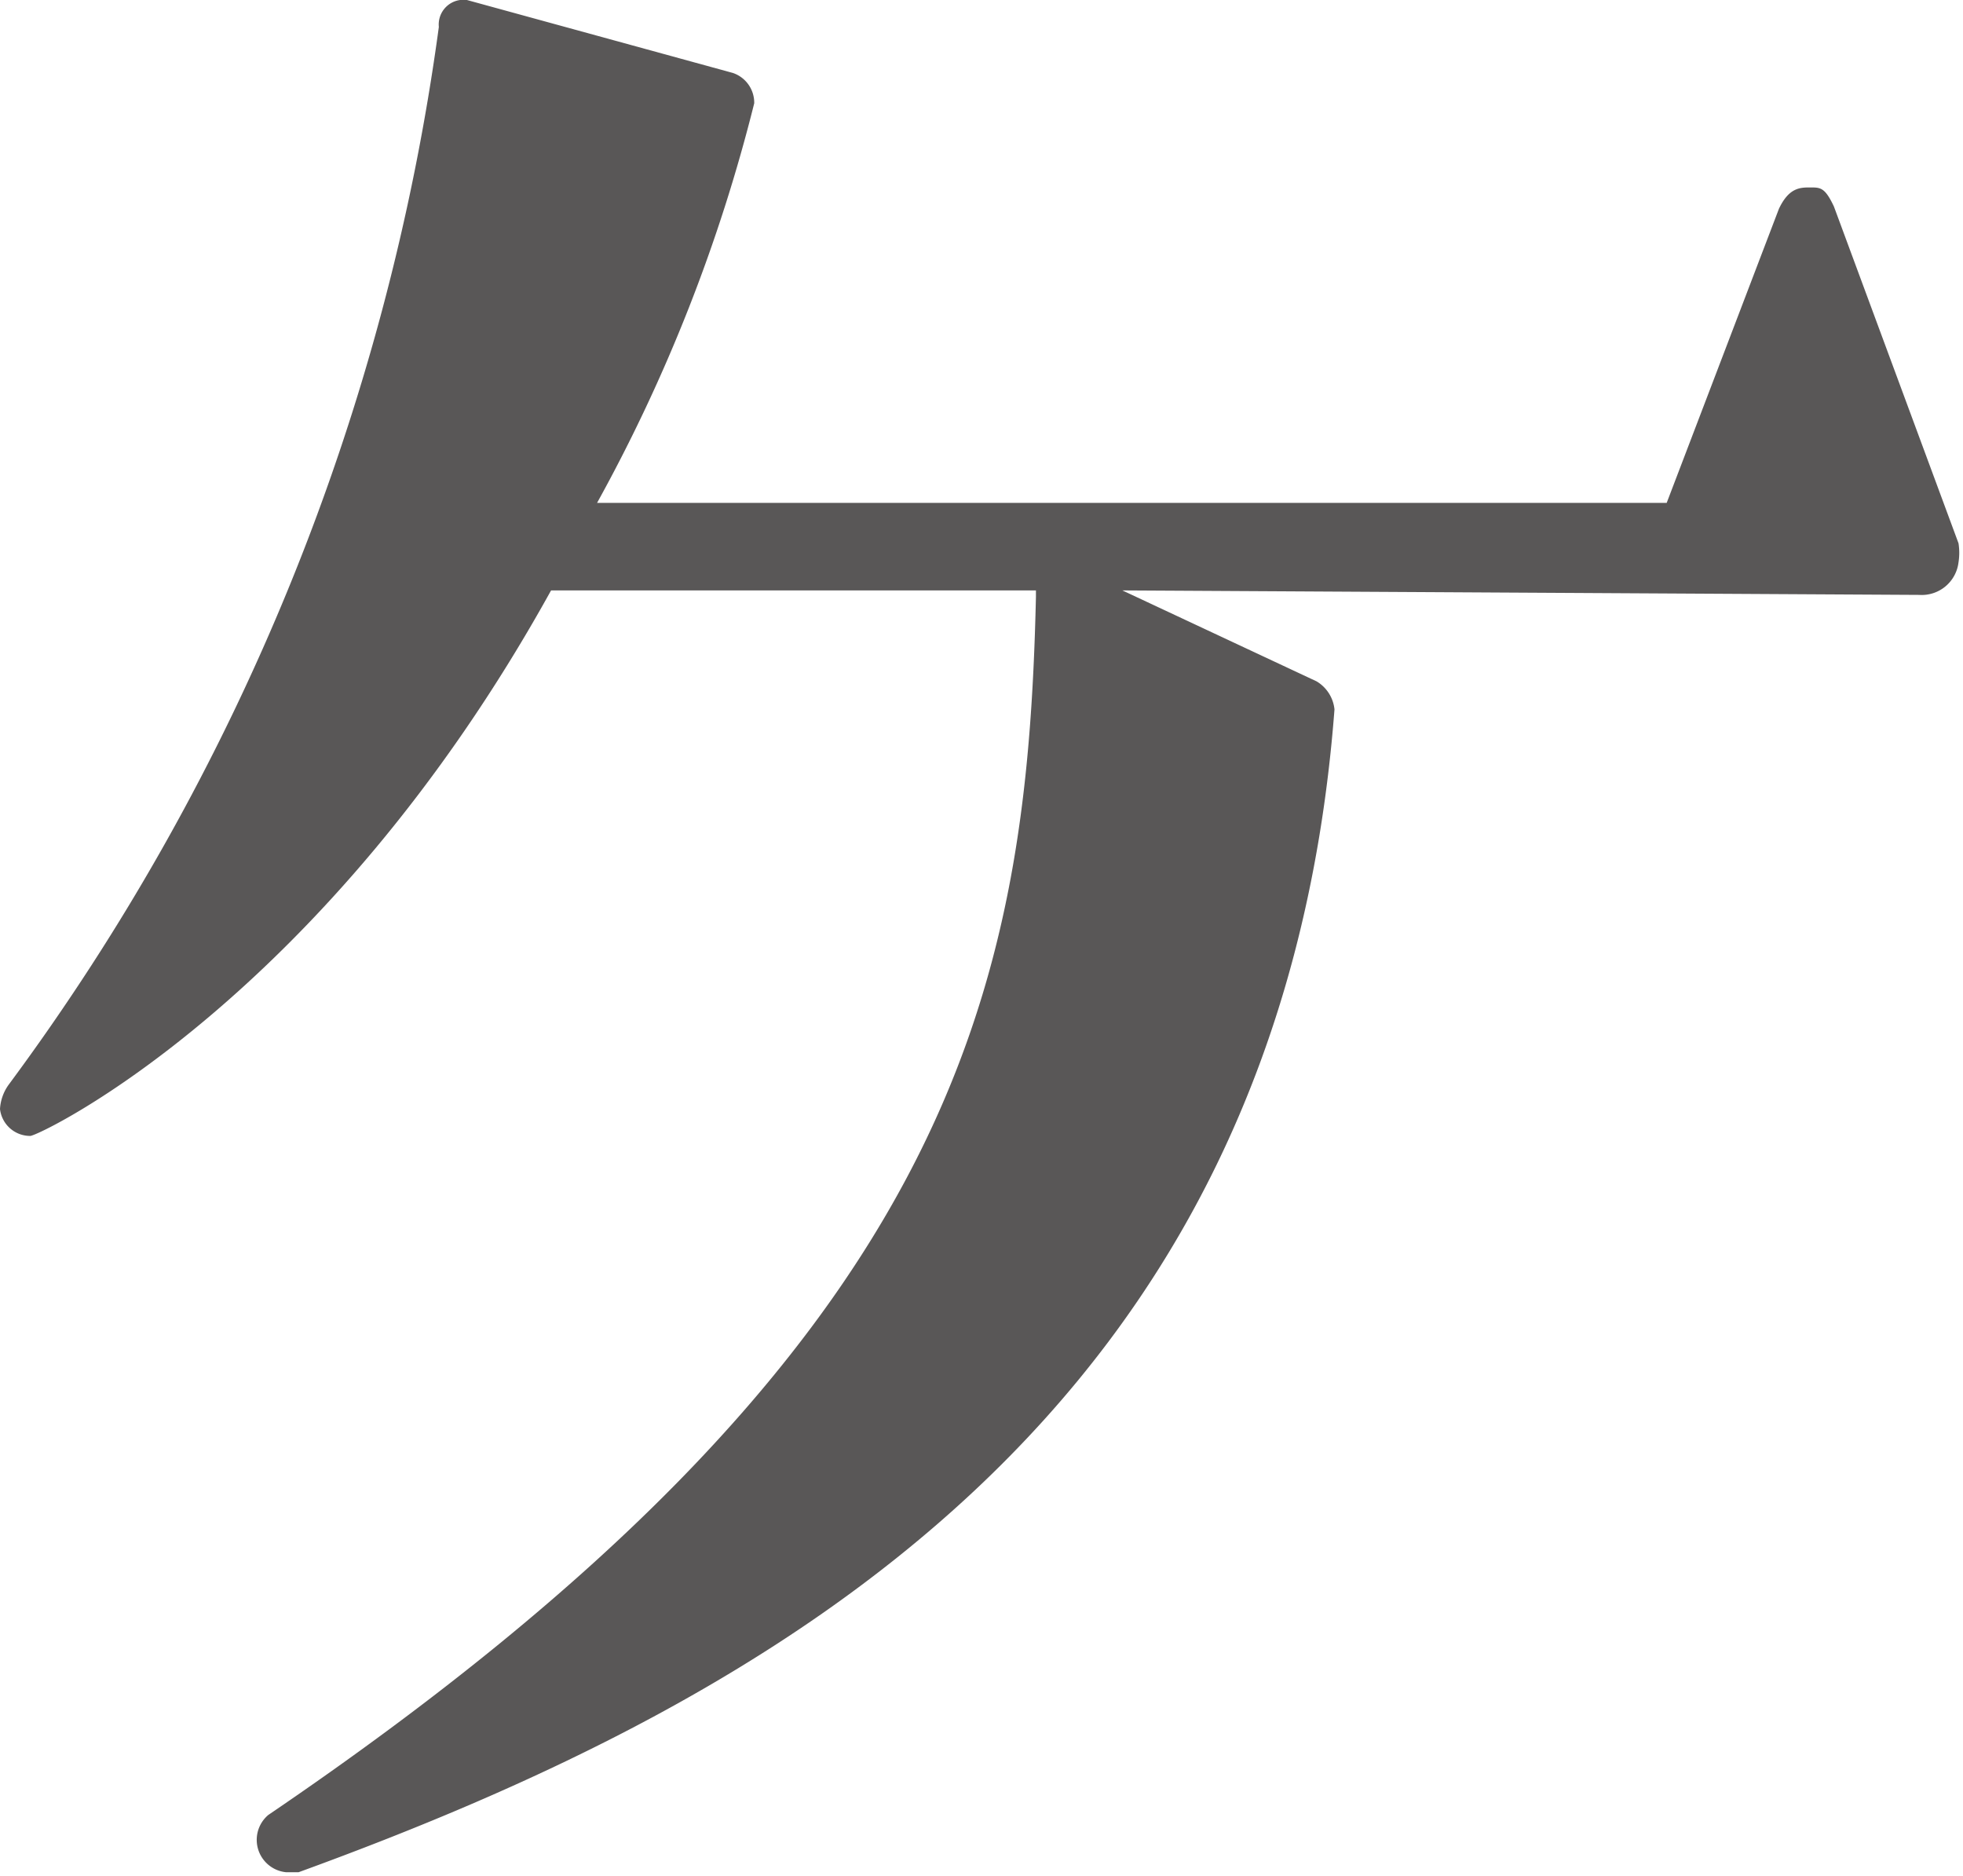 <svg xmlns="http://www.w3.org/2000/svg" viewBox="0 0 17.49 16.71"><defs><style>.cls-1{fill:#595757;}</style></defs><g id="レイヤー_2" data-name="レイヤー 2"><g id="デザイン"><path class="cls-1" d="M10,5.26l1.73.81a.33.33,0,0,1,.16.25c-.48,6.29-5,8.82-9.23,10.36l-.11,0a.29.29,0,0,1-.16-.51C8.53,12,9.15,8.8,9.23,5.32V5.26H4.91C2.89,8.91.35,10.12.27,10.12A.27.27,0,0,1,0,9.88a.41.41,0,0,1,.08-.22A20.43,20.43,0,0,0,3.91.24.22.22,0,0,1,4.1,0h.06L6.53.65a.28.28,0,0,1,.19.27,14.73,14.73,0,0,1-1.4,3.56h9.53l1-2.62c.09-.19.19-.19.28-.19s.13,0,.21.17l1.11,3a.55.55,0,0,1,0,.17.33.33,0,0,1-.35.29Z"/></g></g></svg>